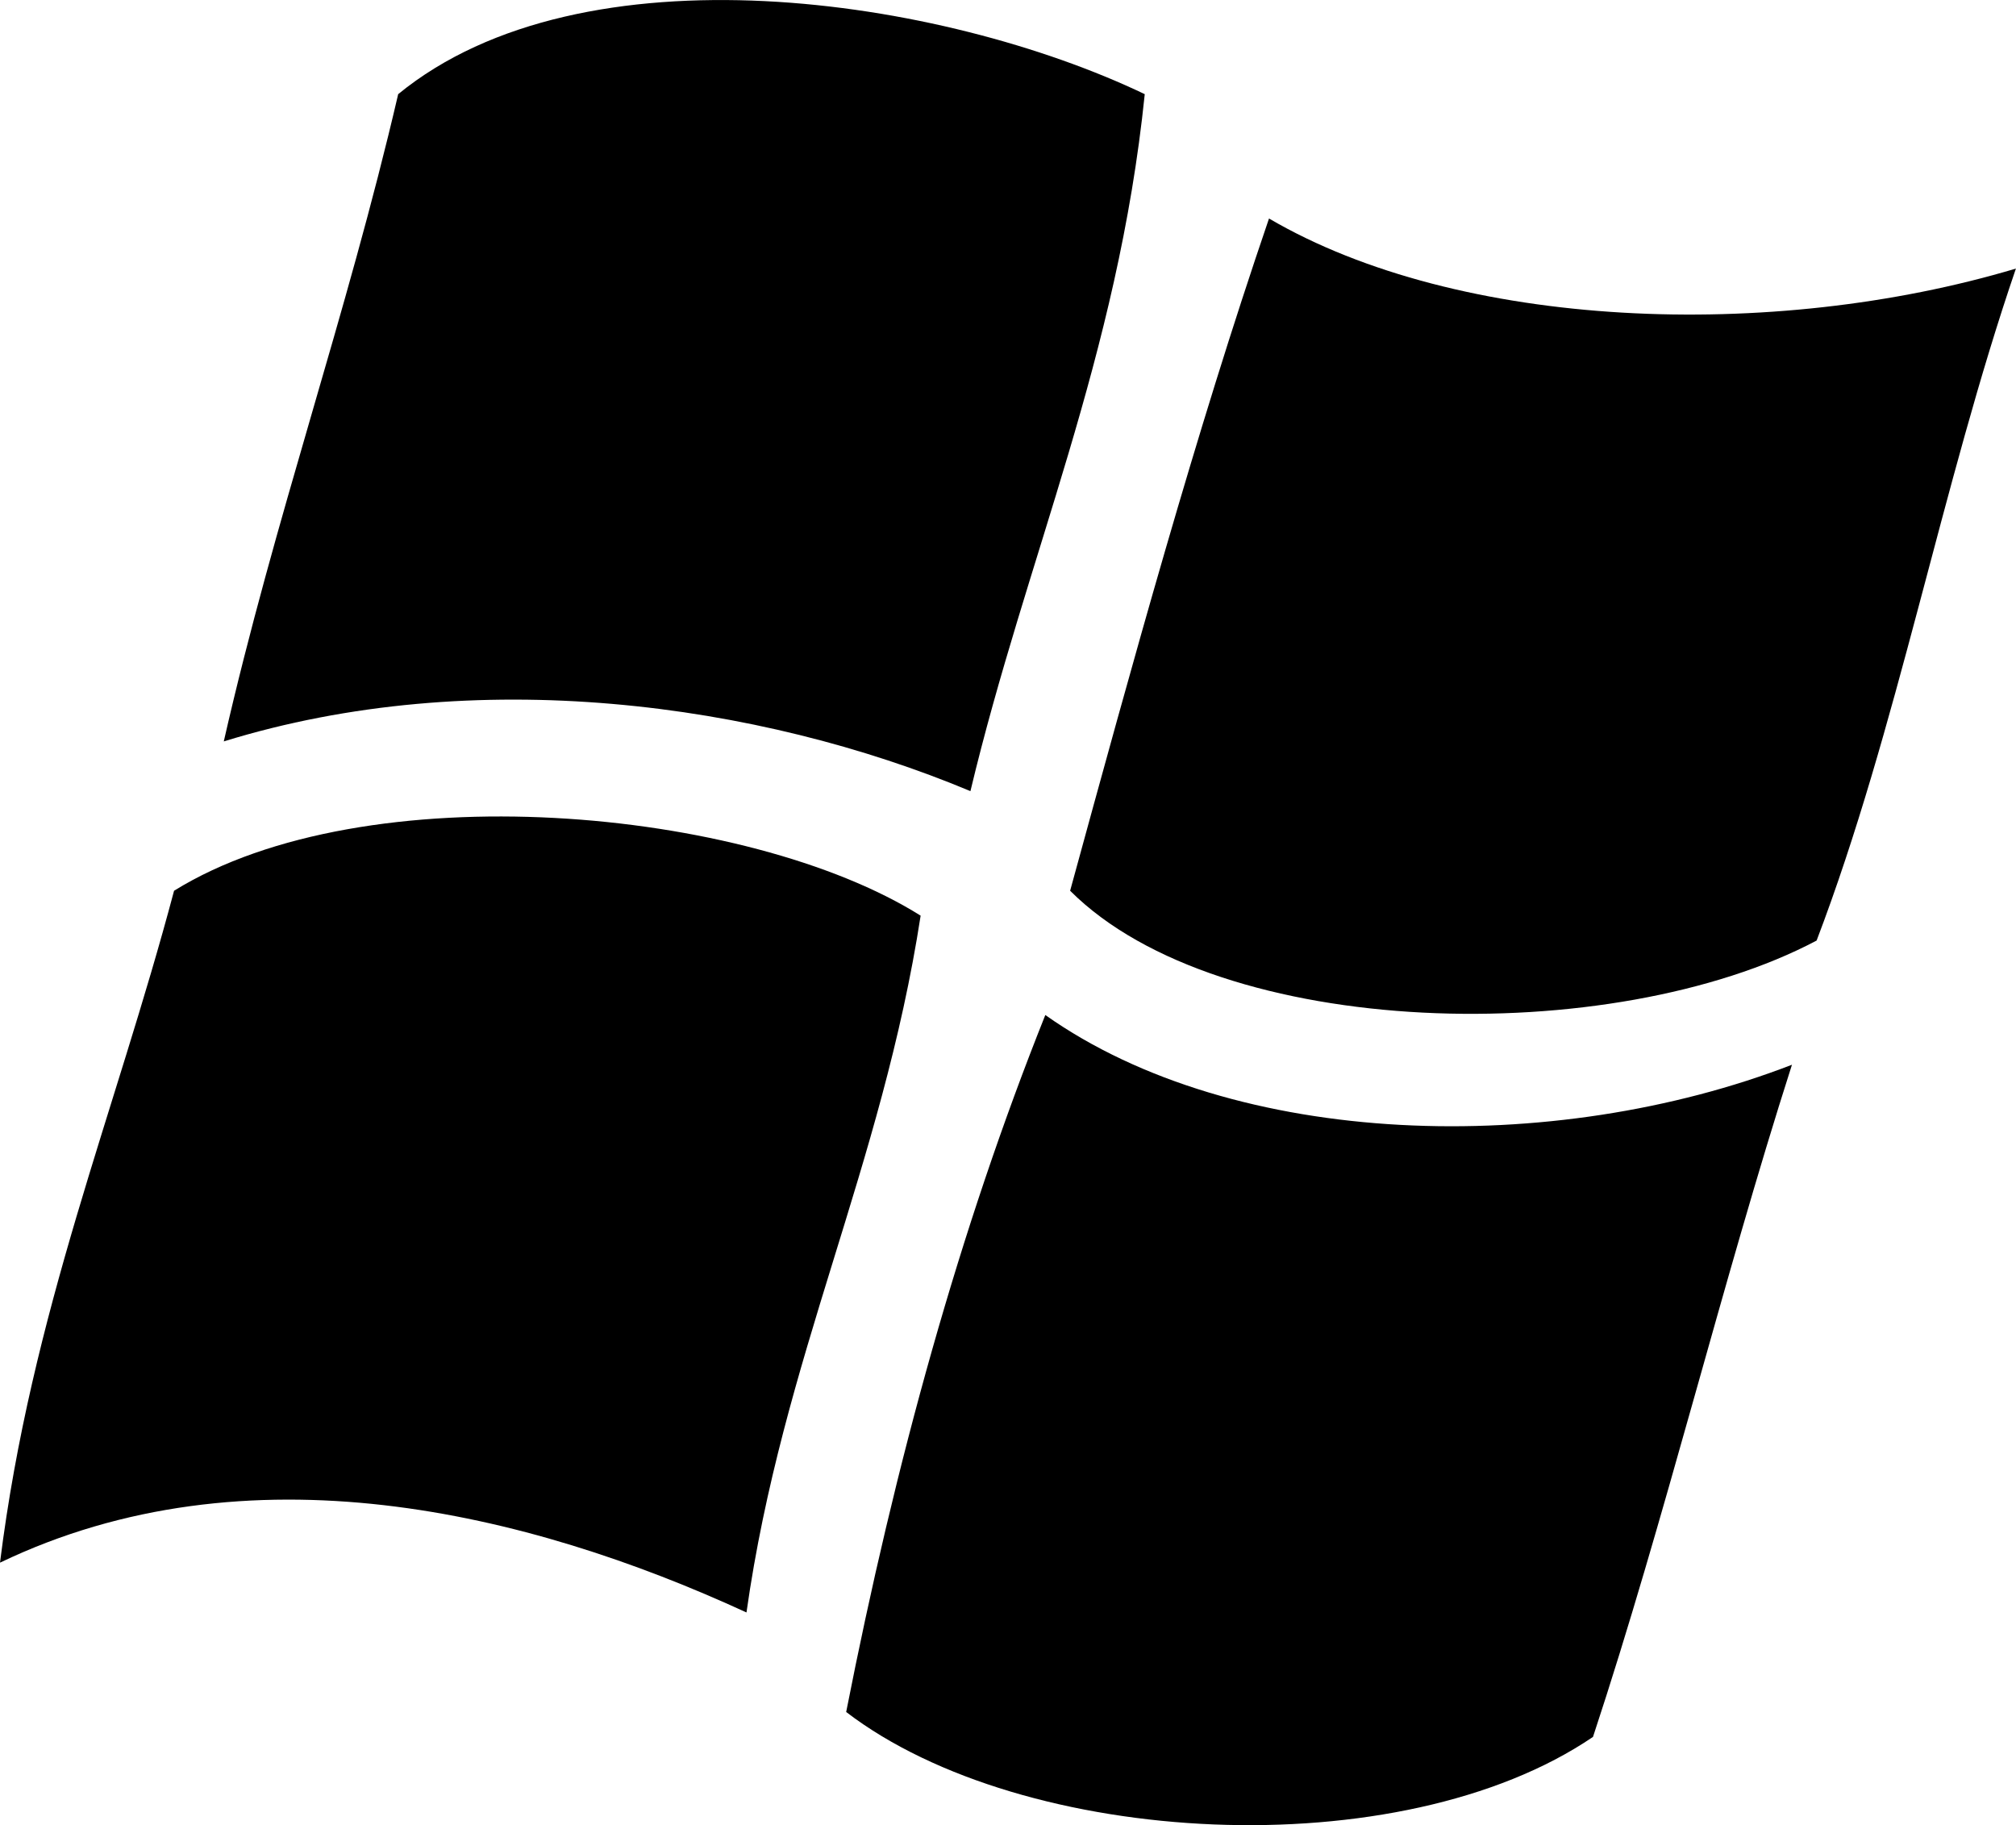 <?xml version="1.0" encoding="iso-8859-1"?>
<!-- Generator: Adobe Illustrator 16.0.0, SVG Export Plug-In . SVG Version: 6.00 Build 0)  -->
<!DOCTYPE svg PUBLIC "-//W3C//DTD SVG 1.1//EN" "http://www.w3.org/Graphics/SVG/1.1/DTD/svg11.dtd">
<svg version="1.1" id="Capa_1" xmlns="http://www.w3.org/2000/svg" xmlns:xlink="http://www.w3.org/1999/xlink" x="0px" y="0px"
	 width="23.639px" height="21.4px" viewBox="0 0 23.639 21.4" style="enable-background:new 0 0 23.639 21.4;" xml:space="preserve"
	>
<g>
	<path style="fill-rule:evenodd;clip-rule:evenodd;" d="M13.423,1.104c-0.317,3.09-1.387,5.422-2.044,8.172
		c-2.486-1.04-5.809-1.494-8.755-0.583c0.596-2.618,1.44-4.985,2.045-7.589C6.835-0.669,11.048-0.032,13.423,1.104z"/>
	<path style="fill-rule:evenodd;clip-rule:evenodd;" d="M14.88,2.562c2.23,1.305,5.897,1.442,8.758,0.587
		c-0.869,2.536-1.396,5.412-2.337,7.879c-2.4,1.271-6.992,1.177-8.753-0.584C13.28,7.771,14.012,5.101,14.88,2.562z"/>
	<path style="fill-rule:evenodd;clip-rule:evenodd;" d="M10.795,10.736c-0.454,2.949-1.62,5.187-2.042,8.17
		C6.181,17.722,2.902,16.93,0,18.322c0.367-2.939,1.347-5.264,2.041-7.878C4.289,9.051,8.767,9.463,10.795,10.736z"/>
	<path style="fill-rule:evenodd;clip-rule:evenodd;" d="M12.257,11.901c2.229,1.575,5.955,1.666,8.755,0.583
		c-0.827,2.581-1.488,5.322-2.333,7.881c-2.259,1.535-6.678,1.3-8.757-0.292C10.497,17.146,11.255,14.406,12.257,11.901z"/>
</g>
<g>
</g>
<g>
</g>
<g>
</g>
<g>
</g>
<g>
</g>
<g>
</g>
<g>
</g>
<g>
</g>
<g>
</g>
<g>
</g>
<g>
</g>
<g>
</g>
<g>
</g>
<g>
</g>
<g>
</g>
</svg>
